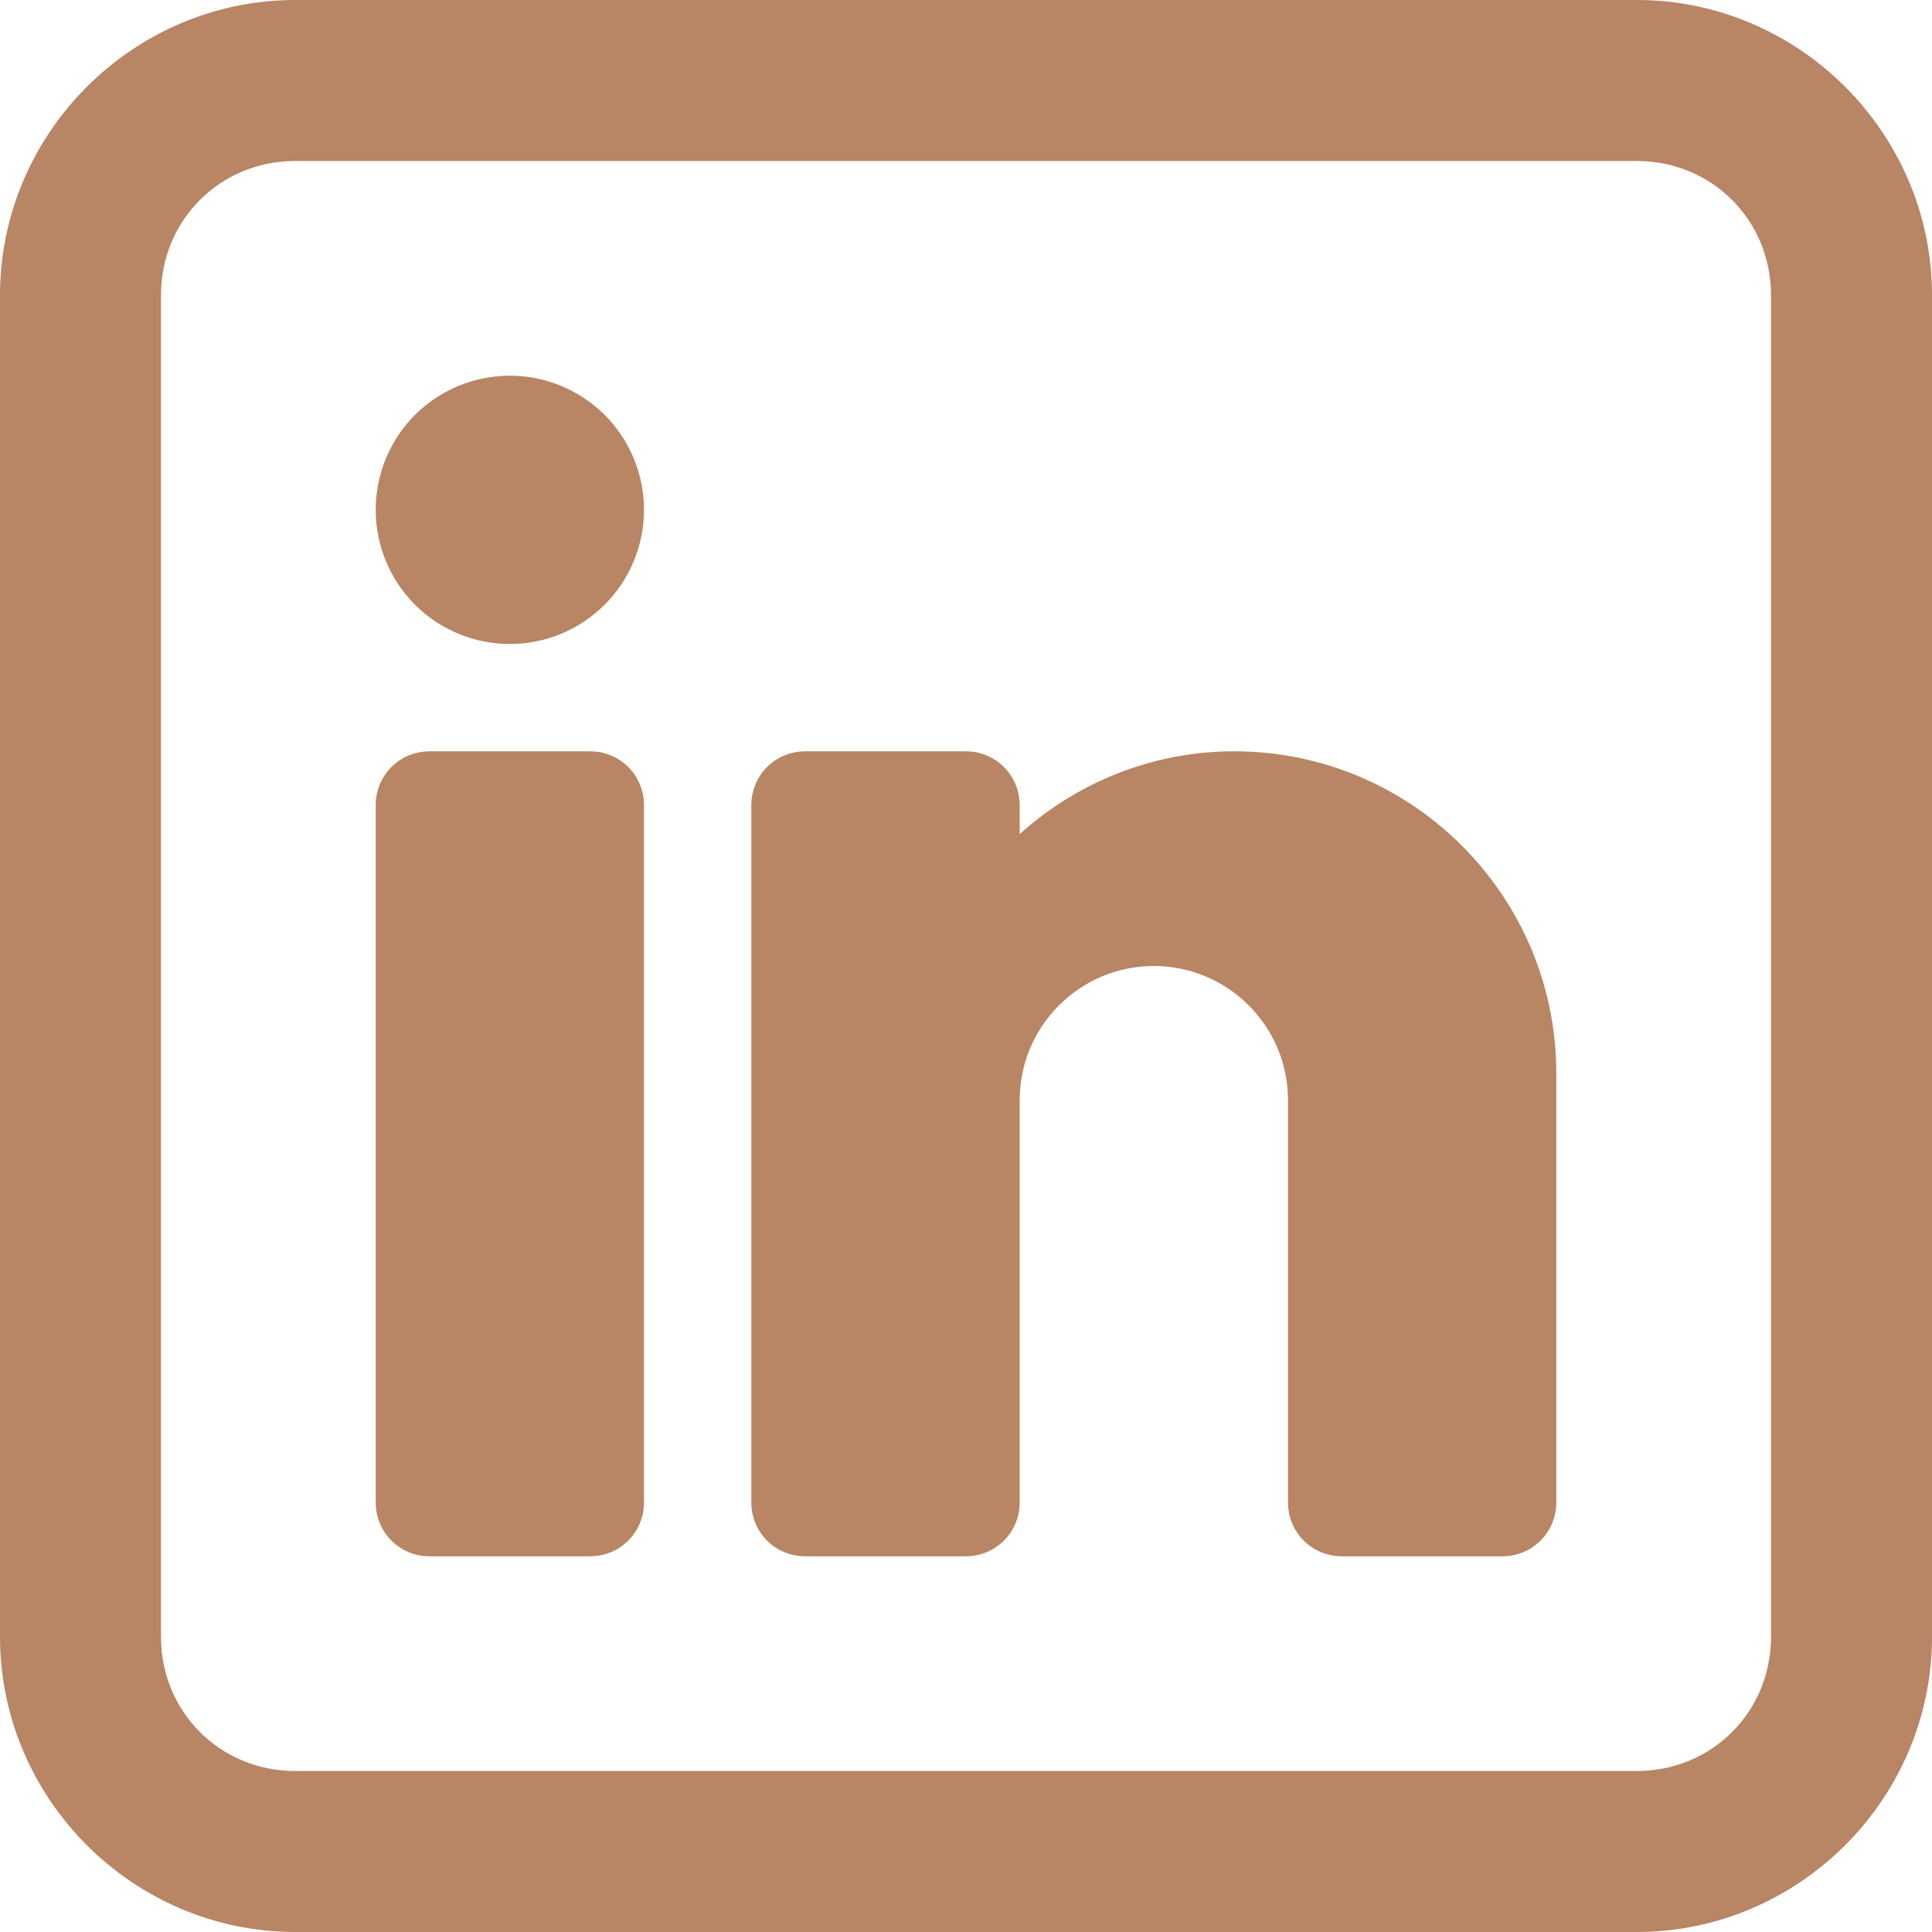 <svg width="24" height="24" viewBox="0 0 24 24" fill="none" xmlns="http://www.w3.org/2000/svg">
<path d="M12.167 10.361V11.482L13.001 10.733C13.623 10.174 14.438 9.833 15.333 9.833C17.263 9.833 18.833 11.403 18.833 13.333V18.667C18.833 18.759 18.759 18.833 18.667 18.833H16.667C16.574 18.833 16.5 18.759 16.5 18.667V13.667C16.5 12.471 15.529 11.5 14.333 11.5C13.138 11.5 12.167 12.471 12.167 13.667V18.667C12.167 18.759 12.092 18.833 12 18.833H10C9.907 18.833 9.833 18.759 9.833 18.667V10C9.833 9.907 9.907 9.833 10 9.833H12C12.092 9.833 12.167 9.907 12.167 10V10.361ZM0.5 3.667C0.5 1.93 1.93 0.5 3.667 0.5H20.333C22.07 0.5 23.5 1.93 23.5 3.667V20.333C23.5 22.07 22.07 23.5 20.333 23.5H3.667C1.93 23.5 0.5 22.07 0.5 20.333V3.667ZM20.333 1.5H3.667C2.458 1.5 1.5 2.458 1.5 3.667V20.333C1.5 21.542 2.458 22.5 3.667 22.5H20.333C21.542 22.5 22.5 21.542 22.5 20.333V3.667C22.5 2.458 21.542 1.5 20.333 1.5ZM5.508 5.508C5.727 5.29 6.024 5.167 6.333 5.167C6.643 5.167 6.939 5.29 7.158 5.508C7.377 5.727 7.5 6.024 7.5 6.333C7.5 6.643 7.377 6.939 7.158 7.158C6.939 7.377 6.643 7.5 6.333 7.5C6.024 7.5 5.727 7.377 5.508 7.158C5.29 6.939 5.167 6.643 5.167 6.333C5.167 6.024 5.29 5.727 5.508 5.508ZM5.167 10C5.167 9.907 5.241 9.833 5.333 9.833H7.333C7.426 9.833 7.5 9.907 7.5 10V18.667C7.5 18.759 7.426 18.833 7.333 18.833H5.333C5.241 18.833 5.167 18.759 5.167 18.667V10Z" fill="#B88565" stroke="#B88565"/>
</svg>
